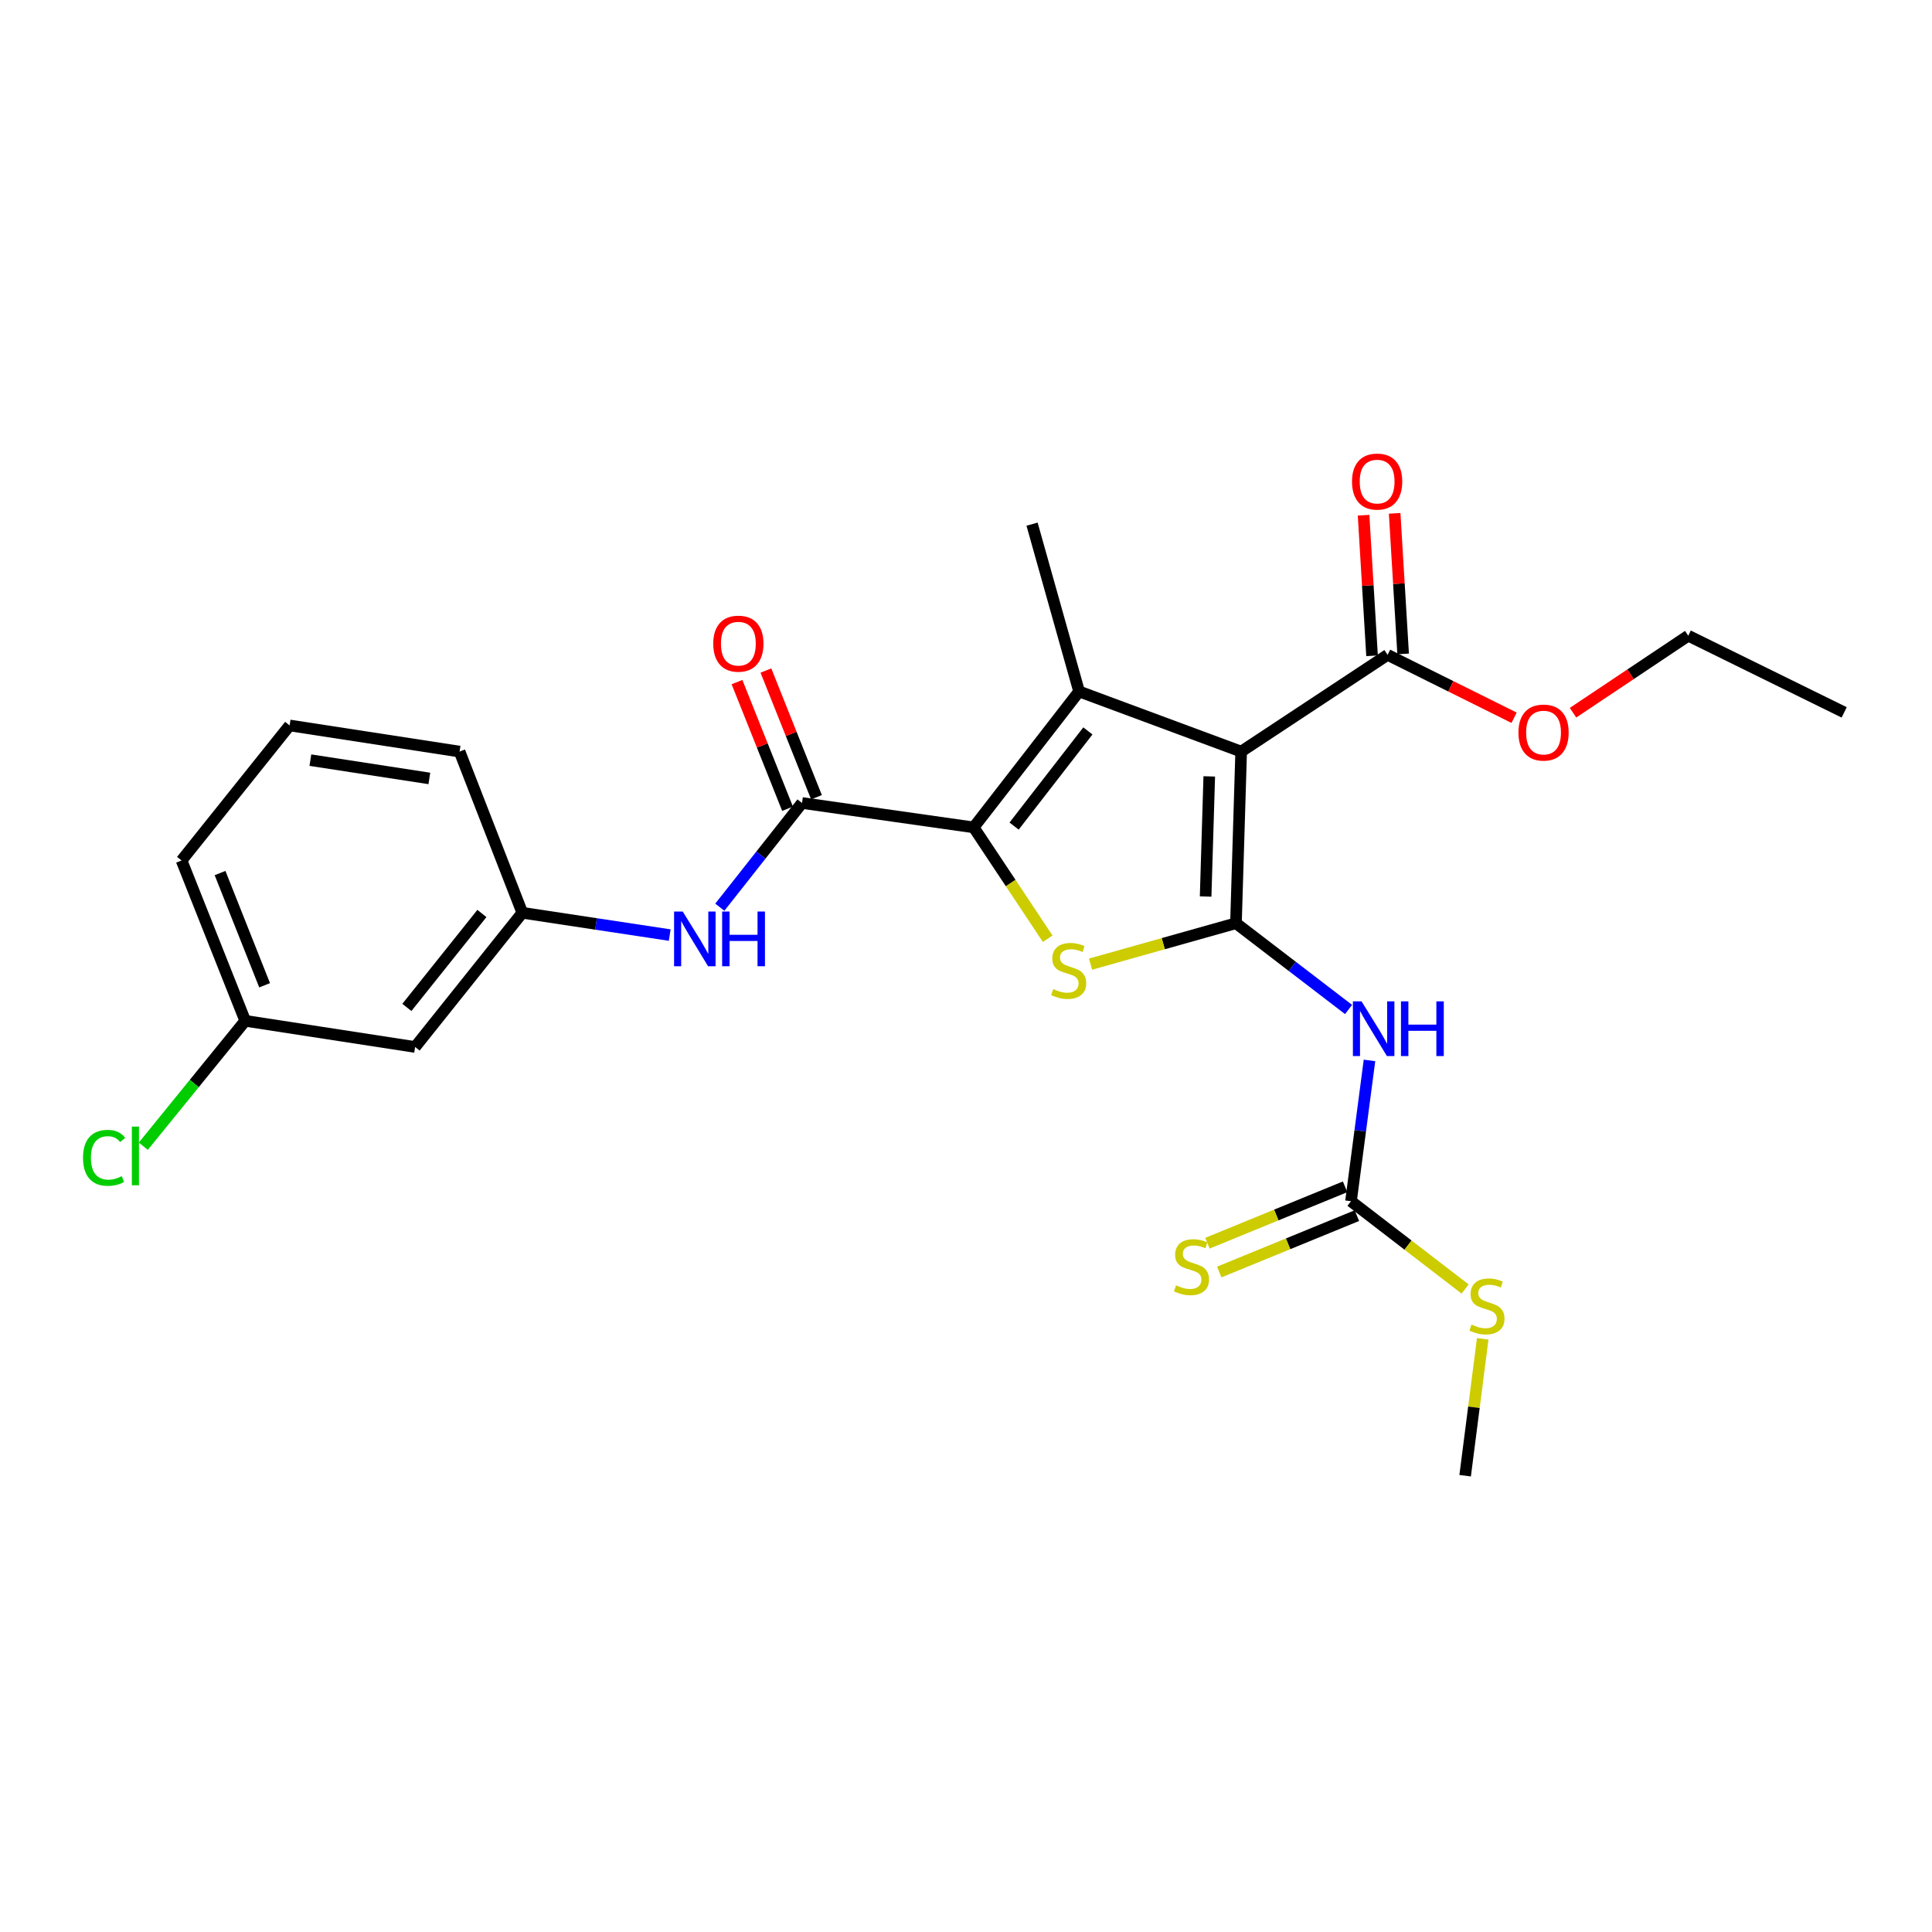 <?xml version='1.0' encoding='iso-8859-1'?>
<svg version='1.1' baseProfile='full'
              xmlns='http://www.w3.org/2000/svg'
                      xmlns:rdkit='http://www.rdkit.org/xml'
                      xmlns:xlink='http://www.w3.org/1999/xlink'
                  xml:space='preserve'
width='1000px' height='1000px' viewBox='0 0 1000 1000'>
<!-- END OF HEADER -->
<rect style='opacity:1.0;fill:#FFFFFF;stroke:none' width='1000' height='1000' x='0' y='0'> </rect>
<path class='bond-0' d='M 639.732,477.854 L 642.427,389.02' style='fill:none;fill-rule:evenodd;stroke:#000000;stroke-width:6px;stroke-linecap:butt;stroke-linejoin:miter;stroke-opacity:1' />
<path class='bond-0' d='M 624.028,464.04 L 625.914,401.857' style='fill:none;fill-rule:evenodd;stroke:#000000;stroke-width:6px;stroke-linecap:butt;stroke-linejoin:miter;stroke-opacity:1' />
<path class='bond-3' d='M 639.732,477.854 L 602.103,488.445' style='fill:none;fill-rule:evenodd;stroke:#000000;stroke-width:6px;stroke-linecap:butt;stroke-linejoin:miter;stroke-opacity:1' />
<path class='bond-3' d='M 602.103,488.445 L 564.474,499.036' style='fill:none;fill-rule:evenodd;stroke:#CCCC00;stroke-width:6px;stroke-linecap:butt;stroke-linejoin:miter;stroke-opacity:1' />
<path class='bond-4' d='M 639.732,477.854 L 668.873,500.183' style='fill:none;fill-rule:evenodd;stroke:#000000;stroke-width:6px;stroke-linecap:butt;stroke-linejoin:miter;stroke-opacity:1' />
<path class='bond-4' d='M 668.873,500.183 L 698.015,522.511' style='fill:none;fill-rule:evenodd;stroke:#0000FF;stroke-width:6px;stroke-linecap:butt;stroke-linejoin:miter;stroke-opacity:1' />
<path class='bond-2' d='M 642.427,389.02 L 558.535,357.899' style='fill:none;fill-rule:evenodd;stroke:#000000;stroke-width:6px;stroke-linecap:butt;stroke-linejoin:miter;stroke-opacity:1' />
<path class='bond-7' d='M 642.427,389.02 L 718.216,338.954' style='fill:none;fill-rule:evenodd;stroke:#000000;stroke-width:6px;stroke-linecap:butt;stroke-linejoin:miter;stroke-opacity:1' />
<path class='bond-1' d='M 503.974,428.253 L 523.129,457.069' style='fill:none;fill-rule:evenodd;stroke:#000000;stroke-width:6px;stroke-linecap:butt;stroke-linejoin:miter;stroke-opacity:1' />
<path class='bond-1' d='M 523.129,457.069 L 542.283,485.884' style='fill:none;fill-rule:evenodd;stroke:#CCCC00;stroke-width:6px;stroke-linecap:butt;stroke-linejoin:miter;stroke-opacity:1' />
<path class='bond-5' d='M 503.974,428.253 L 415.122,415.629' style='fill:none;fill-rule:evenodd;stroke:#000000;stroke-width:6px;stroke-linecap:butt;stroke-linejoin:miter;stroke-opacity:1' />
<path class='bond-25' d='M 503.974,428.253 L 558.535,357.899' style='fill:none;fill-rule:evenodd;stroke:#000000;stroke-width:6px;stroke-linecap:butt;stroke-linejoin:miter;stroke-opacity:1' />
<path class='bond-25' d='M 524.893,427.576 L 563.086,378.328' style='fill:none;fill-rule:evenodd;stroke:#000000;stroke-width:6px;stroke-linecap:butt;stroke-linejoin:miter;stroke-opacity:1' />
<path class='bond-15' d='M 558.535,357.899 L 534.191,271.303' style='fill:none;fill-rule:evenodd;stroke:#000000;stroke-width:6px;stroke-linecap:butt;stroke-linejoin:miter;stroke-opacity:1' />
<path class='bond-6' d='M 708.844,548.871 L 704.057,585.311' style='fill:none;fill-rule:evenodd;stroke:#0000FF;stroke-width:6px;stroke-linecap:butt;stroke-linejoin:miter;stroke-opacity:1' />
<path class='bond-6' d='M 704.057,585.311 L 699.271,621.75' style='fill:none;fill-rule:evenodd;stroke:#000000;stroke-width:6px;stroke-linecap:butt;stroke-linejoin:miter;stroke-opacity:1' />
<path class='bond-8' d='M 415.122,415.629 L 393.849,442.598' style='fill:none;fill-rule:evenodd;stroke:#000000;stroke-width:6px;stroke-linecap:butt;stroke-linejoin:miter;stroke-opacity:1' />
<path class='bond-8' d='M 393.849,442.598 L 372.575,469.566' style='fill:none;fill-rule:evenodd;stroke:#0000FF;stroke-width:6px;stroke-linecap:butt;stroke-linejoin:miter;stroke-opacity:1' />
<path class='bond-10' d='M 422.606,412.642 L 409.521,379.859' style='fill:none;fill-rule:evenodd;stroke:#000000;stroke-width:6px;stroke-linecap:butt;stroke-linejoin:miter;stroke-opacity:1' />
<path class='bond-10' d='M 409.521,379.859 L 396.436,347.075' style='fill:none;fill-rule:evenodd;stroke:#FF0000;stroke-width:6px;stroke-linecap:butt;stroke-linejoin:miter;stroke-opacity:1' />
<path class='bond-10' d='M 407.638,418.616 L 394.553,385.833' style='fill:none;fill-rule:evenodd;stroke:#000000;stroke-width:6px;stroke-linecap:butt;stroke-linejoin:miter;stroke-opacity:1' />
<path class='bond-10' d='M 394.553,385.833 L 381.469,353.049' style='fill:none;fill-rule:evenodd;stroke:#FF0000;stroke-width:6px;stroke-linecap:butt;stroke-linejoin:miter;stroke-opacity:1' />
<path class='bond-9' d='M 696.216,614.294 L 660.597,628.885' style='fill:none;fill-rule:evenodd;stroke:#000000;stroke-width:6px;stroke-linecap:butt;stroke-linejoin:miter;stroke-opacity:1' />
<path class='bond-9' d='M 660.597,628.885 L 624.978,643.477' style='fill:none;fill-rule:evenodd;stroke:#CCCC00;stroke-width:6px;stroke-linecap:butt;stroke-linejoin:miter;stroke-opacity:1' />
<path class='bond-9' d='M 702.325,629.207 L 666.706,643.799' style='fill:none;fill-rule:evenodd;stroke:#000000;stroke-width:6px;stroke-linecap:butt;stroke-linejoin:miter;stroke-opacity:1' />
<path class='bond-9' d='M 666.706,643.799 L 631.087,658.39' style='fill:none;fill-rule:evenodd;stroke:#CCCC00;stroke-width:6px;stroke-linecap:butt;stroke-linejoin:miter;stroke-opacity:1' />
<path class='bond-14' d='M 699.271,621.75 L 728.807,644.47' style='fill:none;fill-rule:evenodd;stroke:#000000;stroke-width:6px;stroke-linecap:butt;stroke-linejoin:miter;stroke-opacity:1' />
<path class='bond-14' d='M 728.807,644.47 L 758.344,667.19' style='fill:none;fill-rule:evenodd;stroke:#CCCC00;stroke-width:6px;stroke-linecap:butt;stroke-linejoin:miter;stroke-opacity:1' />
<path class='bond-12' d='M 726.259,338.468 L 724.064,302.086' style='fill:none;fill-rule:evenodd;stroke:#000000;stroke-width:6px;stroke-linecap:butt;stroke-linejoin:miter;stroke-opacity:1' />
<path class='bond-12' d='M 724.064,302.086 L 721.869,265.703' style='fill:none;fill-rule:evenodd;stroke:#FF0000;stroke-width:6px;stroke-linecap:butt;stroke-linejoin:miter;stroke-opacity:1' />
<path class='bond-12' d='M 710.173,339.439 L 707.977,303.056' style='fill:none;fill-rule:evenodd;stroke:#000000;stroke-width:6px;stroke-linecap:butt;stroke-linejoin:miter;stroke-opacity:1' />
<path class='bond-12' d='M 707.977,303.056 L 705.782,266.673' style='fill:none;fill-rule:evenodd;stroke:#FF0000;stroke-width:6px;stroke-linecap:butt;stroke-linejoin:miter;stroke-opacity:1' />
<path class='bond-17' d='M 718.216,338.954 L 750.95,355.23' style='fill:none;fill-rule:evenodd;stroke:#000000;stroke-width:6px;stroke-linecap:butt;stroke-linejoin:miter;stroke-opacity:1' />
<path class='bond-17' d='M 750.95,355.23 L 783.685,371.506' style='fill:none;fill-rule:evenodd;stroke:#FF0000;stroke-width:6px;stroke-linecap:butt;stroke-linejoin:miter;stroke-opacity:1' />
<path class='bond-11' d='M 346.641,483.999 L 308.495,478.227' style='fill:none;fill-rule:evenodd;stroke:#0000FF;stroke-width:6px;stroke-linecap:butt;stroke-linejoin:miter;stroke-opacity:1' />
<path class='bond-11' d='M 308.495,478.227 L 270.348,472.455' style='fill:none;fill-rule:evenodd;stroke:#000000;stroke-width:6px;stroke-linecap:butt;stroke-linejoin:miter;stroke-opacity:1' />
<path class='bond-13' d='M 270.348,472.455 L 214.865,541.914' style='fill:none;fill-rule:evenodd;stroke:#000000;stroke-width:6px;stroke-linecap:butt;stroke-linejoin:miter;stroke-opacity:1' />
<path class='bond-13' d='M 249.434,472.816 L 210.596,521.437' style='fill:none;fill-rule:evenodd;stroke:#000000;stroke-width:6px;stroke-linecap:butt;stroke-linejoin:miter;stroke-opacity:1' />
<path class='bond-20' d='M 270.348,472.455 L 237.875,389.02' style='fill:none;fill-rule:evenodd;stroke:#000000;stroke-width:6px;stroke-linecap:butt;stroke-linejoin:miter;stroke-opacity:1' />
<path class='bond-16' d='M 214.865,541.914 L 126.927,528.377' style='fill:none;fill-rule:evenodd;stroke:#000000;stroke-width:6px;stroke-linecap:butt;stroke-linejoin:miter;stroke-opacity:1' />
<path class='bond-22' d='M 767.449,692.978 L 762.901,728.404' style='fill:none;fill-rule:evenodd;stroke:#CCCC00;stroke-width:6px;stroke-linecap:butt;stroke-linejoin:miter;stroke-opacity:1' />
<path class='bond-22' d='M 762.901,728.404 L 758.353,763.829' style='fill:none;fill-rule:evenodd;stroke:#000000;stroke-width:6px;stroke-linecap:butt;stroke-linejoin:miter;stroke-opacity:1' />
<path class='bond-18' d='M 126.927,528.377 L 100.555,560.826' style='fill:none;fill-rule:evenodd;stroke:#000000;stroke-width:6px;stroke-linecap:butt;stroke-linejoin:miter;stroke-opacity:1' />
<path class='bond-18' d='M 100.555,560.826 L 74.184,593.275' style='fill:none;fill-rule:evenodd;stroke:#00CC00;stroke-width:6px;stroke-linecap:butt;stroke-linejoin:miter;stroke-opacity:1' />
<path class='bond-26' d='M 126.927,528.377 L 93.979,445.39' style='fill:none;fill-rule:evenodd;stroke:#000000;stroke-width:6px;stroke-linecap:butt;stroke-linejoin:miter;stroke-opacity:1' />
<path class='bond-26' d='M 136.963,509.982 L 113.899,451.891' style='fill:none;fill-rule:evenodd;stroke:#000000;stroke-width:6px;stroke-linecap:butt;stroke-linejoin:miter;stroke-opacity:1' />
<path class='bond-23' d='M 814.19,368.899 L 844.011,348.971' style='fill:none;fill-rule:evenodd;stroke:#FF0000;stroke-width:6px;stroke-linecap:butt;stroke-linejoin:miter;stroke-opacity:1' />
<path class='bond-23' d='M 844.011,348.971 L 873.832,329.042' style='fill:none;fill-rule:evenodd;stroke:#000000;stroke-width:6px;stroke-linecap:butt;stroke-linejoin:miter;stroke-opacity:1' />
<path class='bond-19' d='M 149.91,375.492 L 237.875,389.02' style='fill:none;fill-rule:evenodd;stroke:#000000;stroke-width:6px;stroke-linecap:butt;stroke-linejoin:miter;stroke-opacity:1' />
<path class='bond-19' d='M 160.655,393.45 L 222.231,402.919' style='fill:none;fill-rule:evenodd;stroke:#000000;stroke-width:6px;stroke-linecap:butt;stroke-linejoin:miter;stroke-opacity:1' />
<path class='bond-21' d='M 149.91,375.492 L 93.979,445.39' style='fill:none;fill-rule:evenodd;stroke:#000000;stroke-width:6px;stroke-linecap:butt;stroke-linejoin:miter;stroke-opacity:1' />
<path class='bond-24' d='M 873.832,329.042 L 954.545,368.732' style='fill:none;fill-rule:evenodd;stroke:#000000;stroke-width:6px;stroke-linecap:butt;stroke-linejoin:miter;stroke-opacity:1' />
<path  class='atom-4' d='M 545.145 511.945
Q 545.465 512.065, 546.785 512.625
Q 548.105 513.185, 549.545 513.545
Q 551.025 513.865, 552.465 513.865
Q 555.145 513.865, 556.705 512.585
Q 558.265 511.265, 558.265 508.985
Q 558.265 507.425, 557.465 506.465
Q 556.705 505.505, 555.505 504.985
Q 554.305 504.465, 552.305 503.865
Q 549.785 503.105, 548.265 502.385
Q 546.785 501.665, 545.705 500.145
Q 544.665 498.625, 544.665 496.065
Q 544.665 492.505, 547.065 490.305
Q 549.505 488.105, 554.305 488.105
Q 557.585 488.105, 561.305 489.665
L 560.385 492.745
Q 556.985 491.345, 554.425 491.345
Q 551.665 491.345, 550.145 492.505
Q 548.625 493.625, 548.665 495.585
Q 548.665 497.105, 549.425 498.025
Q 550.225 498.945, 551.345 499.465
Q 552.505 499.985, 554.425 500.585
Q 556.985 501.385, 558.505 502.185
Q 560.025 502.985, 561.105 504.625
Q 562.225 506.225, 562.225 508.985
Q 562.225 512.905, 559.585 515.025
Q 556.985 517.105, 552.625 517.105
Q 550.105 517.105, 548.185 516.545
Q 546.305 516.025, 544.065 515.105
L 545.145 511.945
' fill='#CCCC00'/>
<path  class='atom-5' d='M 704.74 518.3
L 714.02 533.3
Q 714.94 534.78, 716.42 537.46
Q 717.9 540.14, 717.98 540.3
L 717.98 518.3
L 721.74 518.3
L 721.74 546.62
L 717.86 546.62
L 707.9 530.22
Q 706.74 528.3, 705.5 526.1
Q 704.3 523.9, 703.94 523.22
L 703.94 546.62
L 700.26 546.62
L 700.26 518.3
L 704.74 518.3
' fill='#0000FF'/>
<path  class='atom-5' d='M 725.14 518.3
L 728.98 518.3
L 728.98 530.34
L 743.46 530.34
L 743.46 518.3
L 747.3 518.3
L 747.3 546.62
L 743.46 546.62
L 743.46 533.54
L 728.98 533.54
L 728.98 546.62
L 725.14 546.62
L 725.14 518.3
' fill='#0000FF'/>
<path  class='atom-9' d='M 353.379 471.806
L 362.659 486.806
Q 363.579 488.286, 365.059 490.966
Q 366.539 493.646, 366.619 493.806
L 366.619 471.806
L 370.379 471.806
L 370.379 500.126
L 366.499 500.126
L 356.539 483.726
Q 355.379 481.806, 354.139 479.606
Q 352.939 477.406, 352.579 476.726
L 352.579 500.126
L 348.899 500.126
L 348.899 471.806
L 353.379 471.806
' fill='#0000FF'/>
<path  class='atom-9' d='M 373.779 471.806
L 377.619 471.806
L 377.619 483.846
L 392.099 483.846
L 392.099 471.806
L 395.939 471.806
L 395.939 500.126
L 392.099 500.126
L 392.099 487.046
L 377.619 487.046
L 377.619 500.126
L 373.779 500.126
L 373.779 471.806
' fill='#0000FF'/>
<path  class='atom-10' d='M 608.722 665.287
Q 609.042 665.407, 610.362 665.967
Q 611.682 666.527, 613.122 666.887
Q 614.602 667.207, 616.042 667.207
Q 618.722 667.207, 620.282 665.927
Q 621.842 664.607, 621.842 662.327
Q 621.842 660.767, 621.042 659.807
Q 620.282 658.847, 619.082 658.327
Q 617.882 657.807, 615.882 657.207
Q 613.362 656.447, 611.842 655.727
Q 610.362 655.007, 609.282 653.487
Q 608.242 651.967, 608.242 649.407
Q 608.242 645.847, 610.642 643.647
Q 613.082 641.447, 617.882 641.447
Q 621.162 641.447, 624.882 643.007
L 623.962 646.087
Q 620.562 644.687, 618.002 644.687
Q 615.242 644.687, 613.722 645.847
Q 612.202 646.967, 612.242 648.927
Q 612.242 650.447, 613.002 651.367
Q 613.802 652.287, 614.922 652.807
Q 616.082 653.327, 618.002 653.927
Q 620.562 654.727, 622.082 655.527
Q 623.602 656.327, 624.682 657.967
Q 625.802 659.567, 625.802 662.327
Q 625.802 666.247, 623.162 668.367
Q 620.562 670.447, 616.202 670.447
Q 613.682 670.447, 611.762 669.887
Q 609.882 669.367, 607.642 668.447
L 608.722 665.287
' fill='#CCCC00'/>
<path  class='atom-11' d='M 369.174 333.16
Q 369.174 326.36, 372.534 322.56
Q 375.894 318.76, 382.174 318.76
Q 388.454 318.76, 391.814 322.56
Q 395.174 326.36, 395.174 333.16
Q 395.174 340.04, 391.774 343.96
Q 388.374 347.84, 382.174 347.84
Q 375.934 347.84, 372.534 343.96
Q 369.174 340.08, 369.174 333.16
M 382.174 344.64
Q 386.494 344.64, 388.814 341.76
Q 391.174 338.84, 391.174 333.16
Q 391.174 327.6, 388.814 324.8
Q 386.494 321.96, 382.174 321.96
Q 377.854 321.96, 375.494 324.76
Q 373.174 327.56, 373.174 333.16
Q 373.174 338.88, 375.494 341.76
Q 377.854 344.64, 382.174 344.64
' fill='#FF0000'/>
<path  class='atom-13' d='M 699.799 249.26
Q 699.799 242.46, 703.159 238.66
Q 706.519 234.86, 712.799 234.86
Q 719.079 234.86, 722.439 238.66
Q 725.799 242.46, 725.799 249.26
Q 725.799 256.14, 722.399 260.06
Q 718.999 263.94, 712.799 263.94
Q 706.559 263.94, 703.159 260.06
Q 699.799 256.18, 699.799 249.26
M 712.799 260.74
Q 717.119 260.74, 719.439 257.86
Q 721.799 254.94, 721.799 249.26
Q 721.799 243.7, 719.439 240.9
Q 717.119 238.06, 712.799 238.06
Q 708.479 238.06, 706.119 240.86
Q 703.799 243.66, 703.799 249.26
Q 703.799 254.98, 706.119 257.86
Q 708.479 260.74, 712.799 260.74
' fill='#FF0000'/>
<path  class='atom-15' d='M 761.643 685.602
Q 761.963 685.722, 763.283 686.282
Q 764.603 686.842, 766.043 687.202
Q 767.523 687.522, 768.963 687.522
Q 771.643 687.522, 773.203 686.242
Q 774.763 684.922, 774.763 682.642
Q 774.763 681.082, 773.963 680.122
Q 773.203 679.162, 772.003 678.642
Q 770.803 678.122, 768.803 677.522
Q 766.283 676.762, 764.763 676.042
Q 763.283 675.322, 762.203 673.802
Q 761.163 672.282, 761.163 669.722
Q 761.163 666.162, 763.563 663.962
Q 766.003 661.762, 770.803 661.762
Q 774.083 661.762, 777.803 663.322
L 776.883 666.402
Q 773.483 665.002, 770.923 665.002
Q 768.163 665.002, 766.643 666.162
Q 765.123 667.282, 765.163 669.242
Q 765.163 670.762, 765.923 671.682
Q 766.723 672.602, 767.843 673.122
Q 769.003 673.642, 770.923 674.242
Q 773.483 675.042, 775.003 675.842
Q 776.523 676.642, 777.603 678.282
Q 778.723 679.882, 778.723 682.642
Q 778.723 686.562, 776.083 688.682
Q 773.483 690.762, 769.123 690.762
Q 766.603 690.762, 764.683 690.202
Q 762.803 689.682, 760.563 688.762
L 761.643 685.602
' fill='#CCCC00'/>
<path  class='atom-18' d='M 785.938 379.171
Q 785.938 372.371, 789.298 368.571
Q 792.658 364.771, 798.938 364.771
Q 805.218 364.771, 808.578 368.571
Q 811.938 372.371, 811.938 379.171
Q 811.938 386.051, 808.538 389.971
Q 805.138 393.851, 798.938 393.851
Q 792.698 393.851, 789.298 389.971
Q 785.938 386.091, 785.938 379.171
M 798.938 390.651
Q 803.258 390.651, 805.578 387.771
Q 807.938 384.851, 807.938 379.171
Q 807.938 373.611, 805.578 370.811
Q 803.258 367.971, 798.938 367.971
Q 794.618 367.971, 792.258 370.771
Q 789.938 373.571, 789.938 379.171
Q 789.938 384.891, 792.258 387.771
Q 794.618 390.651, 798.938 390.651
' fill='#FF0000'/>
<path  class='atom-19' d='M 42.971 599.291
Q 42.971 592.251, 46.251 588.571
Q 49.571 584.851, 55.851 584.851
Q 61.691 584.851, 64.811 588.971
L 62.171 591.131
Q 59.891 588.131, 55.851 588.131
Q 51.571 588.131, 49.291 591.011
Q 47.051 593.851, 47.051 599.291
Q 47.051 604.891, 49.371 607.771
Q 51.731 610.651, 56.291 610.651
Q 59.411 610.651, 63.051 608.771
L 64.171 611.771
Q 62.691 612.731, 60.451 613.291
Q 58.211 613.851, 55.731 613.851
Q 49.571 613.851, 46.251 610.091
Q 42.971 606.331, 42.971 599.291
' fill='#00CC00'/>
<path  class='atom-19' d='M 68.251 583.131
L 71.931 583.131
L 71.931 613.491
L 68.251 613.491
L 68.251 583.131
' fill='#00CC00'/>
</svg>

